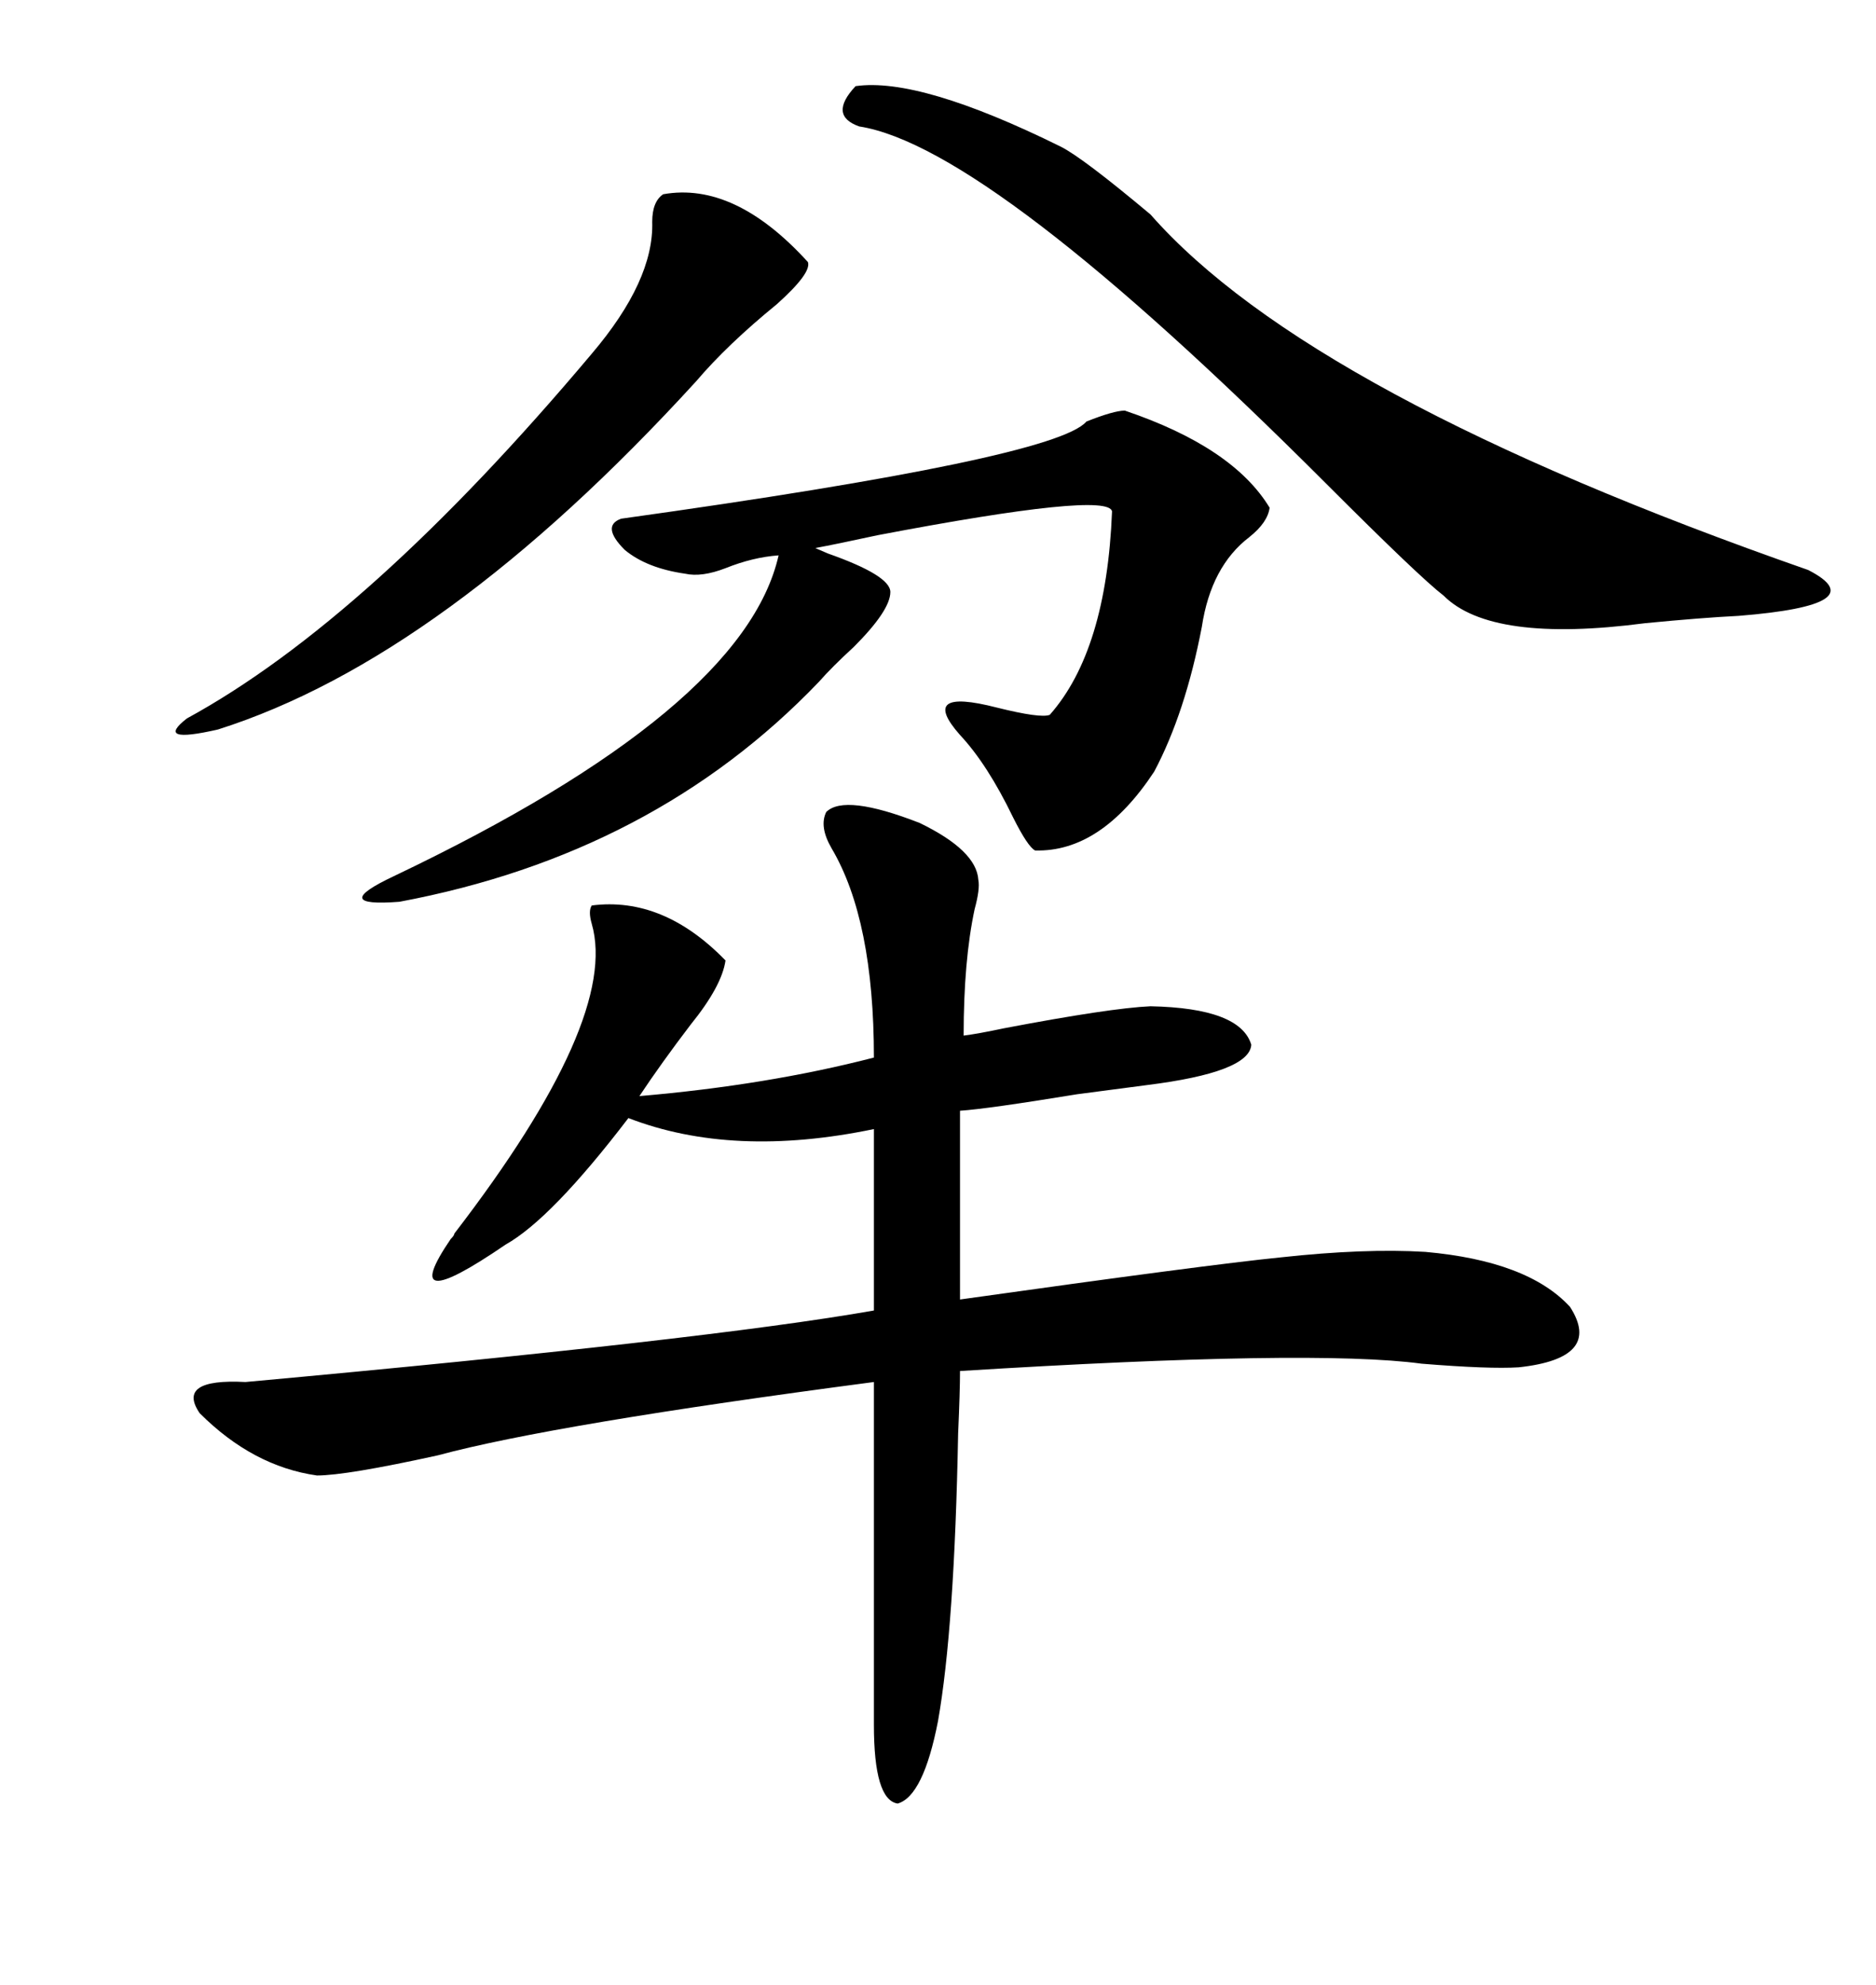 <svg xmlns="http://www.w3.org/2000/svg" xmlns:xlink="http://www.w3.org/1999/xlink" width="300" height="317.285"><path d="M132.13 129.79L132.13 129.79Q135.06 126.86 147.07 131.54L147.07 131.54Q156.15 135.94 156.45 140.63L156.45 140.63Q156.74 142.09 155.86 145.31L155.86 145.31Q154.10 153.52 154.10 165.53L154.10 165.53Q156.45 165.23 160.55 164.36L160.55 164.36Q177.54 161.13 183.98 160.84L183.98 160.84Q198.34 161.13 200.10 166.99L200.10 166.99Q199.80 171.39 183.40 173.44L183.40 173.44Q181.05 173.73 172.27 174.90L172.27 174.90Q157.91 177.25 153.52 177.54L153.52 177.54L153.52 207.71Q193.07 202.15 204.79 200.98L204.79 200.98Q218.26 199.51 227.93 200.10L227.93 200.10Q244.34 201.56 251.07 208.89L251.07 208.89Q256.35 217.09 242.87 218.55L242.87 218.55Q238.18 218.85 227.34 217.97L227.34 217.97Q210.06 215.63 153.52 219.14L153.52 219.14Q153.52 222.36 153.22 229.10L153.22 229.10Q152.64 260.16 150 275.10L150 275.10Q147.66 287.11 143.55 288.28L143.55 288.28Q139.75 287.70 139.75 275.68L139.75 275.68L139.75 220.90Q88.48 227.64 70.02 232.62L70.02 232.62Q55.37 235.84 50.68 235.84L50.68 235.84Q40.43 234.38 31.93 225.88L31.93 225.88Q28.13 220.31 39.26 220.90L39.26 220.90Q113.09 214.16 139.75 209.47L139.75 209.47L139.75 180.47Q117.19 185.16 100.49 178.71L100.49 178.71Q88.18 194.82 80.86 198.93L80.86 198.93Q63.28 210.94 72.07 198.05L72.07 198.05Q72.66 197.46 72.66 197.17L72.66 197.17Q99.02 162.89 94.63 147.66L94.63 147.66Q94.04 145.61 94.63 144.73L94.63 144.73Q106.05 143.26 116.02 153.52L116.02 153.52Q115.43 157.62 110.45 163.77L110.45 163.77Q105.76 169.92 102.25 175.20L102.25 175.20Q122.75 173.44 139.75 169.04L139.75 169.04Q139.75 147.07 133.01 135.64L133.01 135.64Q130.96 132.13 132.13 129.79ZM179.88 65.63L179.88 65.63Q197.17 71.48 203.03 81.15L203.03 81.15Q202.73 83.50 199.80 85.84L199.80 85.84Q193.65 90.53 192.19 100.20L192.19 100.20Q189.55 113.96 184.57 123.34L184.57 123.34Q176.07 136.23 165.53 135.94L165.53 135.94Q164.36 135.35 162.01 130.66L162.01 130.66Q157.91 122.17 153.52 117.48L153.52 117.48Q146.78 109.86 159.38 113.09L159.38 113.09Q166.41 114.84 167.87 114.26L167.87 114.26Q176.95 104.00 177.83 81.74L177.83 81.74Q177.25 78.52 140.33 85.55L140.33 85.55Q133.59 87.01 130.37 87.60L130.37 87.60Q130.37 87.60 132.42 88.48L132.42 88.48Q142.38 91.99 142.38 94.63L142.38 94.63Q142.38 97.56 136.52 103.42L136.52 103.42Q133.01 106.64 130.96 108.98L130.96 108.98Q104.59 136.52 63.87 144.14L63.87 144.14Q52.44 145.02 62.99 140.04L62.99 140.04Q118.95 113.38 124.51 88.77L124.51 88.77Q120.41 89.06 116.02 90.82L116.02 90.82Q112.21 92.29 109.57 91.70L109.57 91.70Q103.42 90.82 99.90 87.89L99.90 87.89Q96.09 84.08 99.32 82.91L99.32 82.91Q168.75 73.24 173.73 67.38L173.73 67.38Q178.13 65.63 179.88 65.63ZM136.82 13.77L136.82 13.77Q147.07 12.30 169.63 23.44L169.63 23.44Q173.14 25.20 183.98 34.28L183.98 34.28Q209.47 63.28 289.16 91.11L289.16 91.11Q300 96.68 278.03 98.44L278.03 98.44Q272.17 98.73 263.09 99.61L263.09 99.61Q238.48 102.83 230.86 95.21L230.86 95.21Q227.05 92.29 212.11 77.34L212.11 77.34Q158.20 23.44 137.40 20.21L137.40 20.21Q132.42 18.46 136.82 13.77ZM106.05 31.05L106.05 31.05Q117.48 29.00 129.20 41.89L129.20 41.89Q129.79 43.65 124.22 48.63L124.22 48.63Q116.31 55.08 111.33 60.94L111.33 60.94Q70.90 105.18 34.86 116.60L34.86 116.60Q24.61 118.95 29.88 114.84L29.88 114.84Q58.89 99.02 94.63 56.54L94.63 56.54Q104.59 44.82 104.30 35.45L104.30 35.45Q104.30 32.23 106.05 31.05Z"/></svg>
